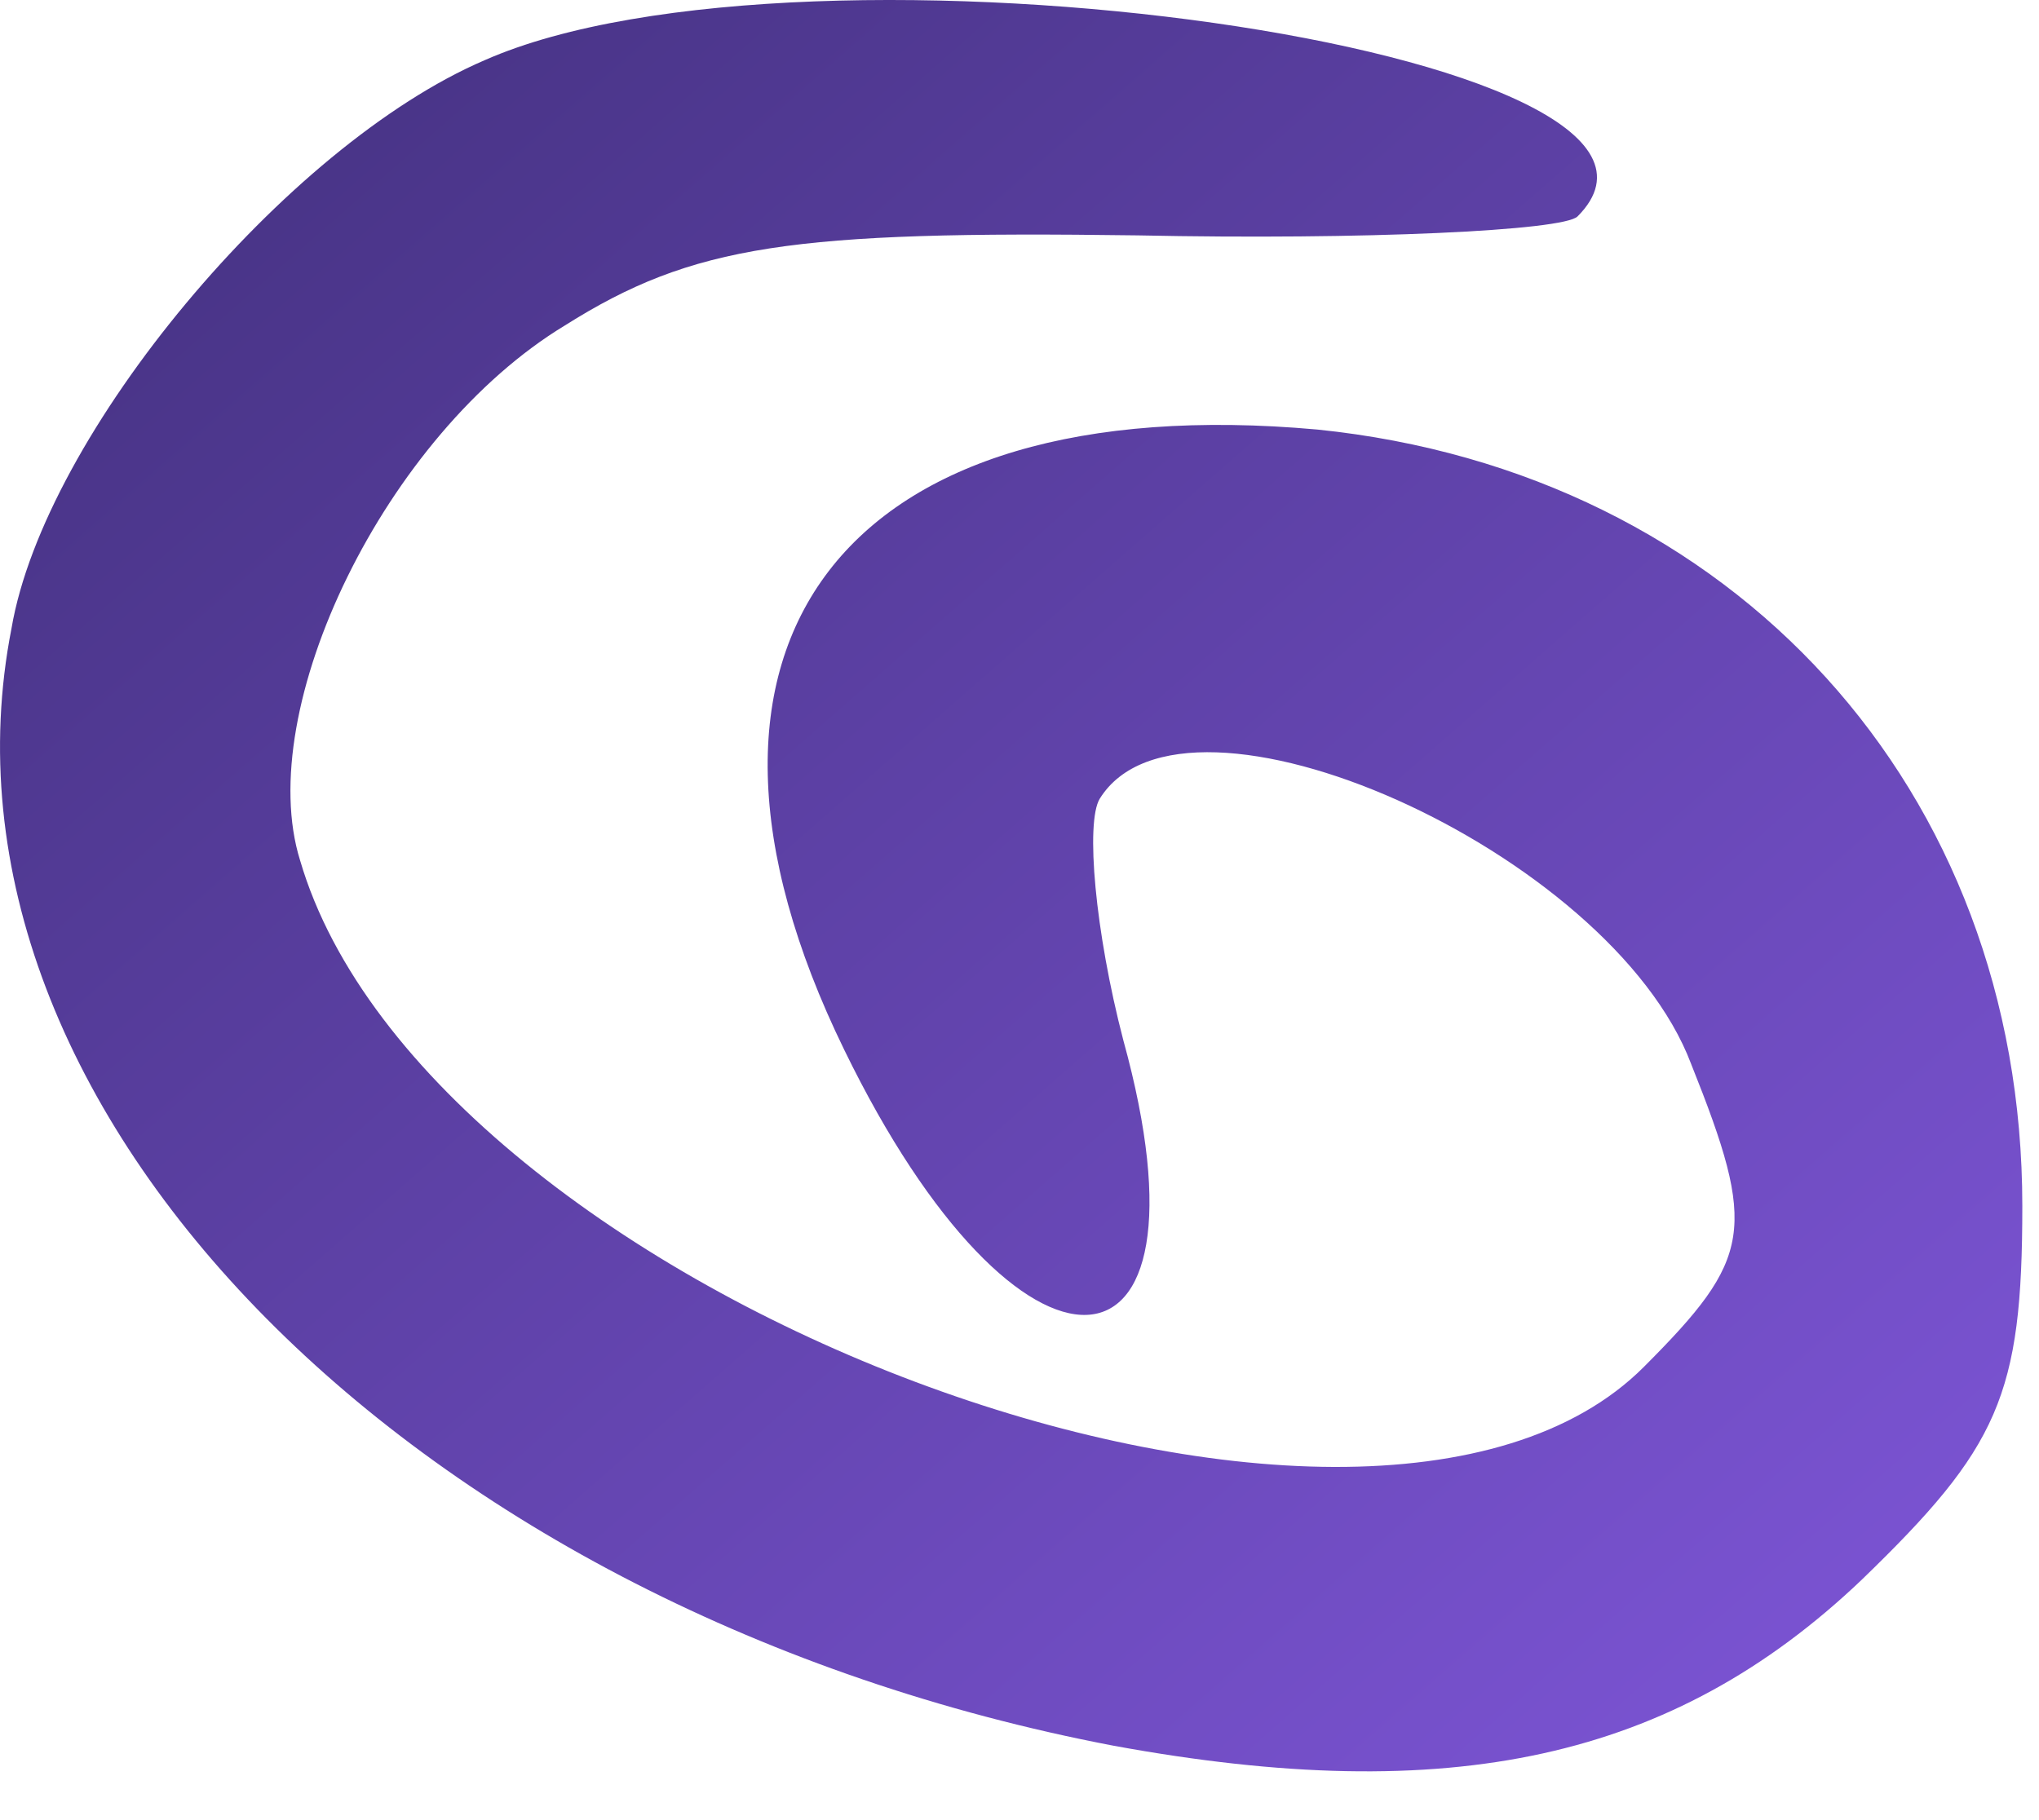 <svg width="28" height="25" viewBox="0 0 28 25" fill="none" xmlns="http://www.w3.org/2000/svg">
<path d="M6.655 0.827C3.926 1.998 0.612 5.965 0.158 8.631C-1.142 15.264 5.745 22.158 15.296 23.979C19.909 24.824 22.963 24.174 25.561 21.703C27.446 19.882 27.771 19.166 27.771 16.565C27.771 10.842 23.807 6.485 18.09 5.9C11.593 5.314 8.864 8.826 11.593 14.419C13.997 19.361 16.79 19.231 15.426 14.289C15.036 12.793 14.906 11.297 15.101 10.972C16.271 9.086 22.118 11.688 23.223 14.614C24.132 16.89 24.067 17.28 22.573 18.776C18.739 22.613 5.875 17.801 4.121 11.818C3.471 9.737 5.29 5.965 7.759 4.469C9.514 3.363 10.878 3.168 15.621 3.233C18.739 3.298 21.468 3.168 21.663 2.973C23.937 0.697 11.073 -1.124 6.655 0.827Z" fill="url(#paint0_linear_35_1378)"/>
<defs>
<linearGradient id="paint0_linear_35_1378" x1="-0" y1="0" x2="24.118" y2="27.53" gradientUnits="userSpaceOnUse">
<stop stop-color="#42307D"/>
<stop offset="1" stop-color="#7F56D9"/>
</linearGradient>
</defs>
</svg>

